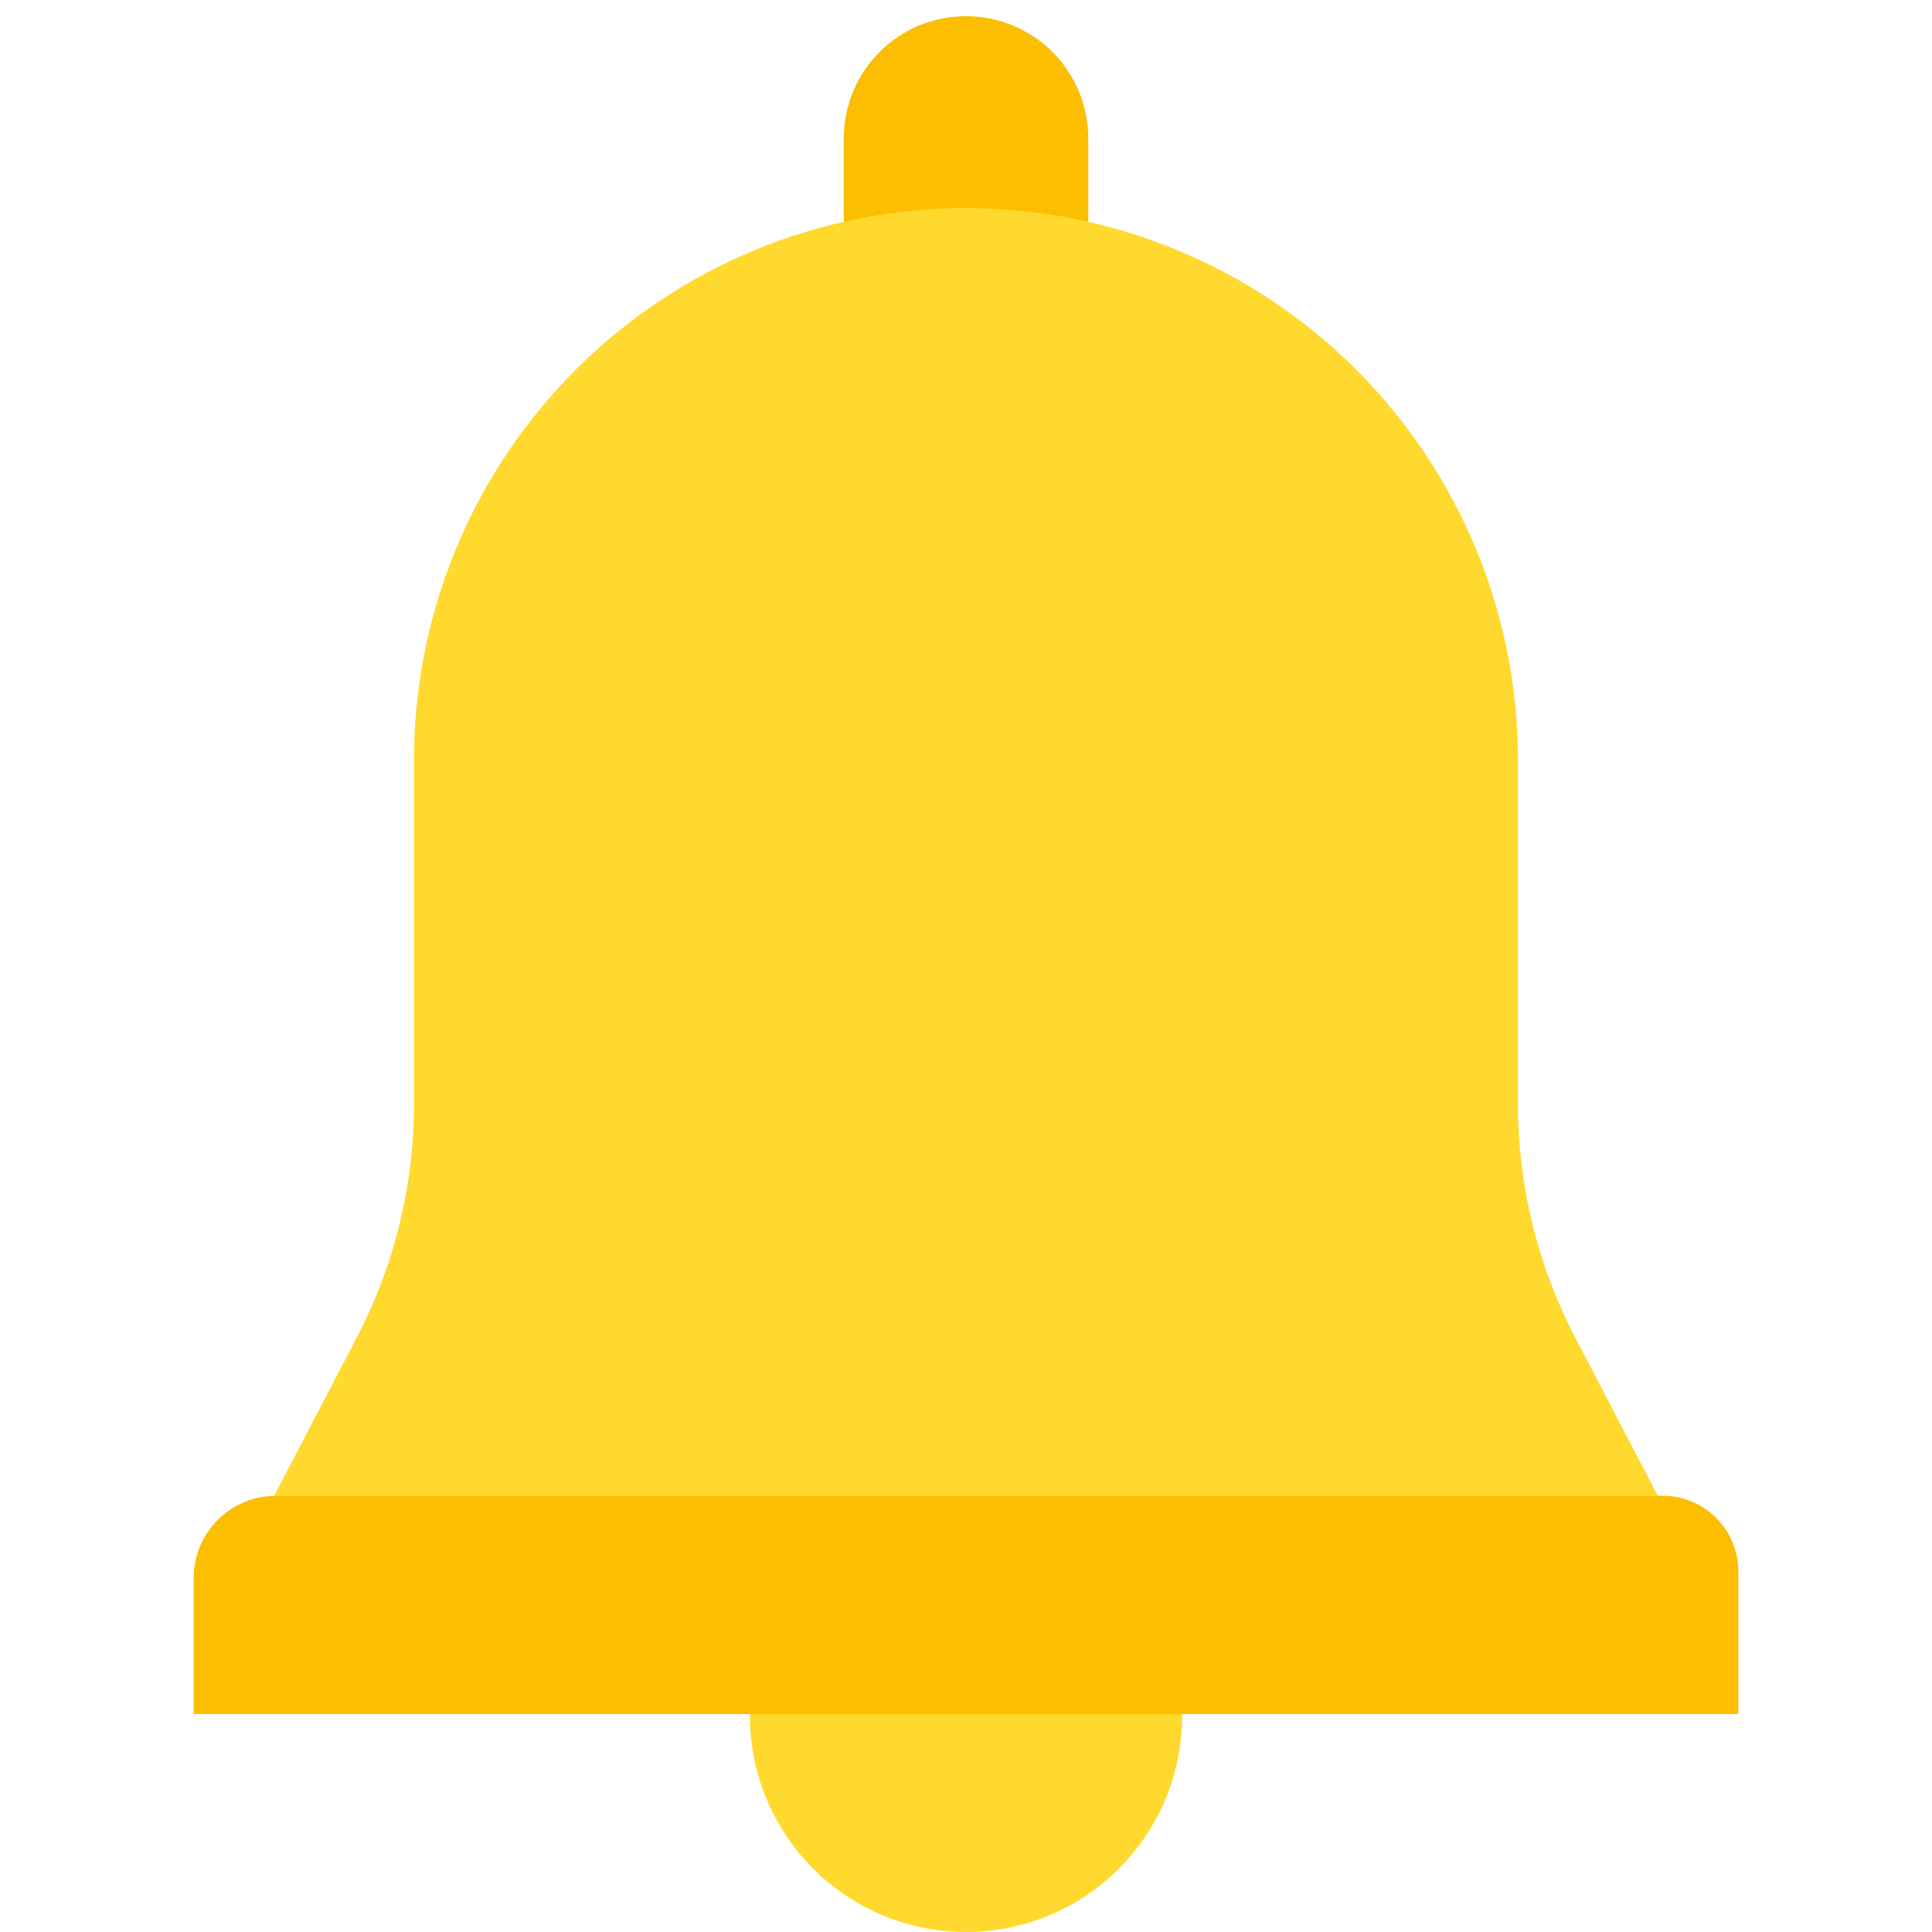 <svg width="67" height="67" viewBox="0 0 67 67" fill="none" xmlns="http://www.w3.org/2000/svg">
<g clip-path="url(#clip0_961_422)">
<path d="M29.261 7.687V4.799C29.261 4.243 29.371 3.691 29.584 3.177C29.797 2.663 30.109 2.195 30.503 1.801C30.896 1.408 31.364 1.095 31.878 0.882C32.392 0.669 32.944 0.56 33.5 0.56C34.625 0.56 35.703 1.006 36.498 1.801C37.294 2.596 37.74 3.675 37.74 4.799V7.687H29.261Z" fill="#FCBE00"/>
<path d="M9.508 51.873L12.378 46.373C13.679 43.878 14.358 41.106 14.357 38.292V26.357C14.357 23.843 14.852 21.354 15.815 19.031C16.777 16.709 18.187 14.599 19.964 12.822C21.742 11.044 23.852 9.634 26.175 8.673C28.497 7.711 30.986 7.216 33.5 7.216C36.014 7.216 38.503 7.711 40.825 8.673C43.148 9.635 45.258 11.045 47.035 12.822C48.813 14.6 50.223 16.71 51.184 19.032C52.147 21.354 52.642 23.843 52.642 26.357V38.293C52.641 41.107 53.32 43.879 54.621 46.374L57.491 51.873L9.508 51.873Z" fill="#FFD92E"/>
<path d="M40.995 59.439C41.004 60.429 40.816 61.41 40.444 62.327C40.071 63.244 39.52 64.078 38.824 64.781C38.127 65.484 37.297 66.042 36.384 66.423C35.47 66.804 34.49 67 33.5 67C32.511 67 31.531 66.804 30.617 66.423C29.703 66.042 28.874 65.484 28.177 64.781C27.48 64.078 26.93 63.244 26.557 62.327C26.184 61.41 25.997 60.429 26.006 59.439H40.995Z" fill="#FFD92E"/>
<path d="M9.568 51.873H57.663C58.358 51.873 59.024 52.149 59.515 52.64C60.007 53.131 60.283 53.798 60.283 54.493V59.441H6.718V54.725C6.717 54.351 6.791 53.98 6.934 53.634C7.077 53.288 7.287 52.973 7.551 52.708C7.816 52.443 8.13 52.233 8.476 52.09C8.822 51.946 9.193 51.873 9.568 51.873Z" fill="#FCBE00"/>
</g>
<defs>
<clipPath id="clip0_961_422">
<rect width="67" height="67" fill="white"/>
</clipPath>
</defs>
</svg>
